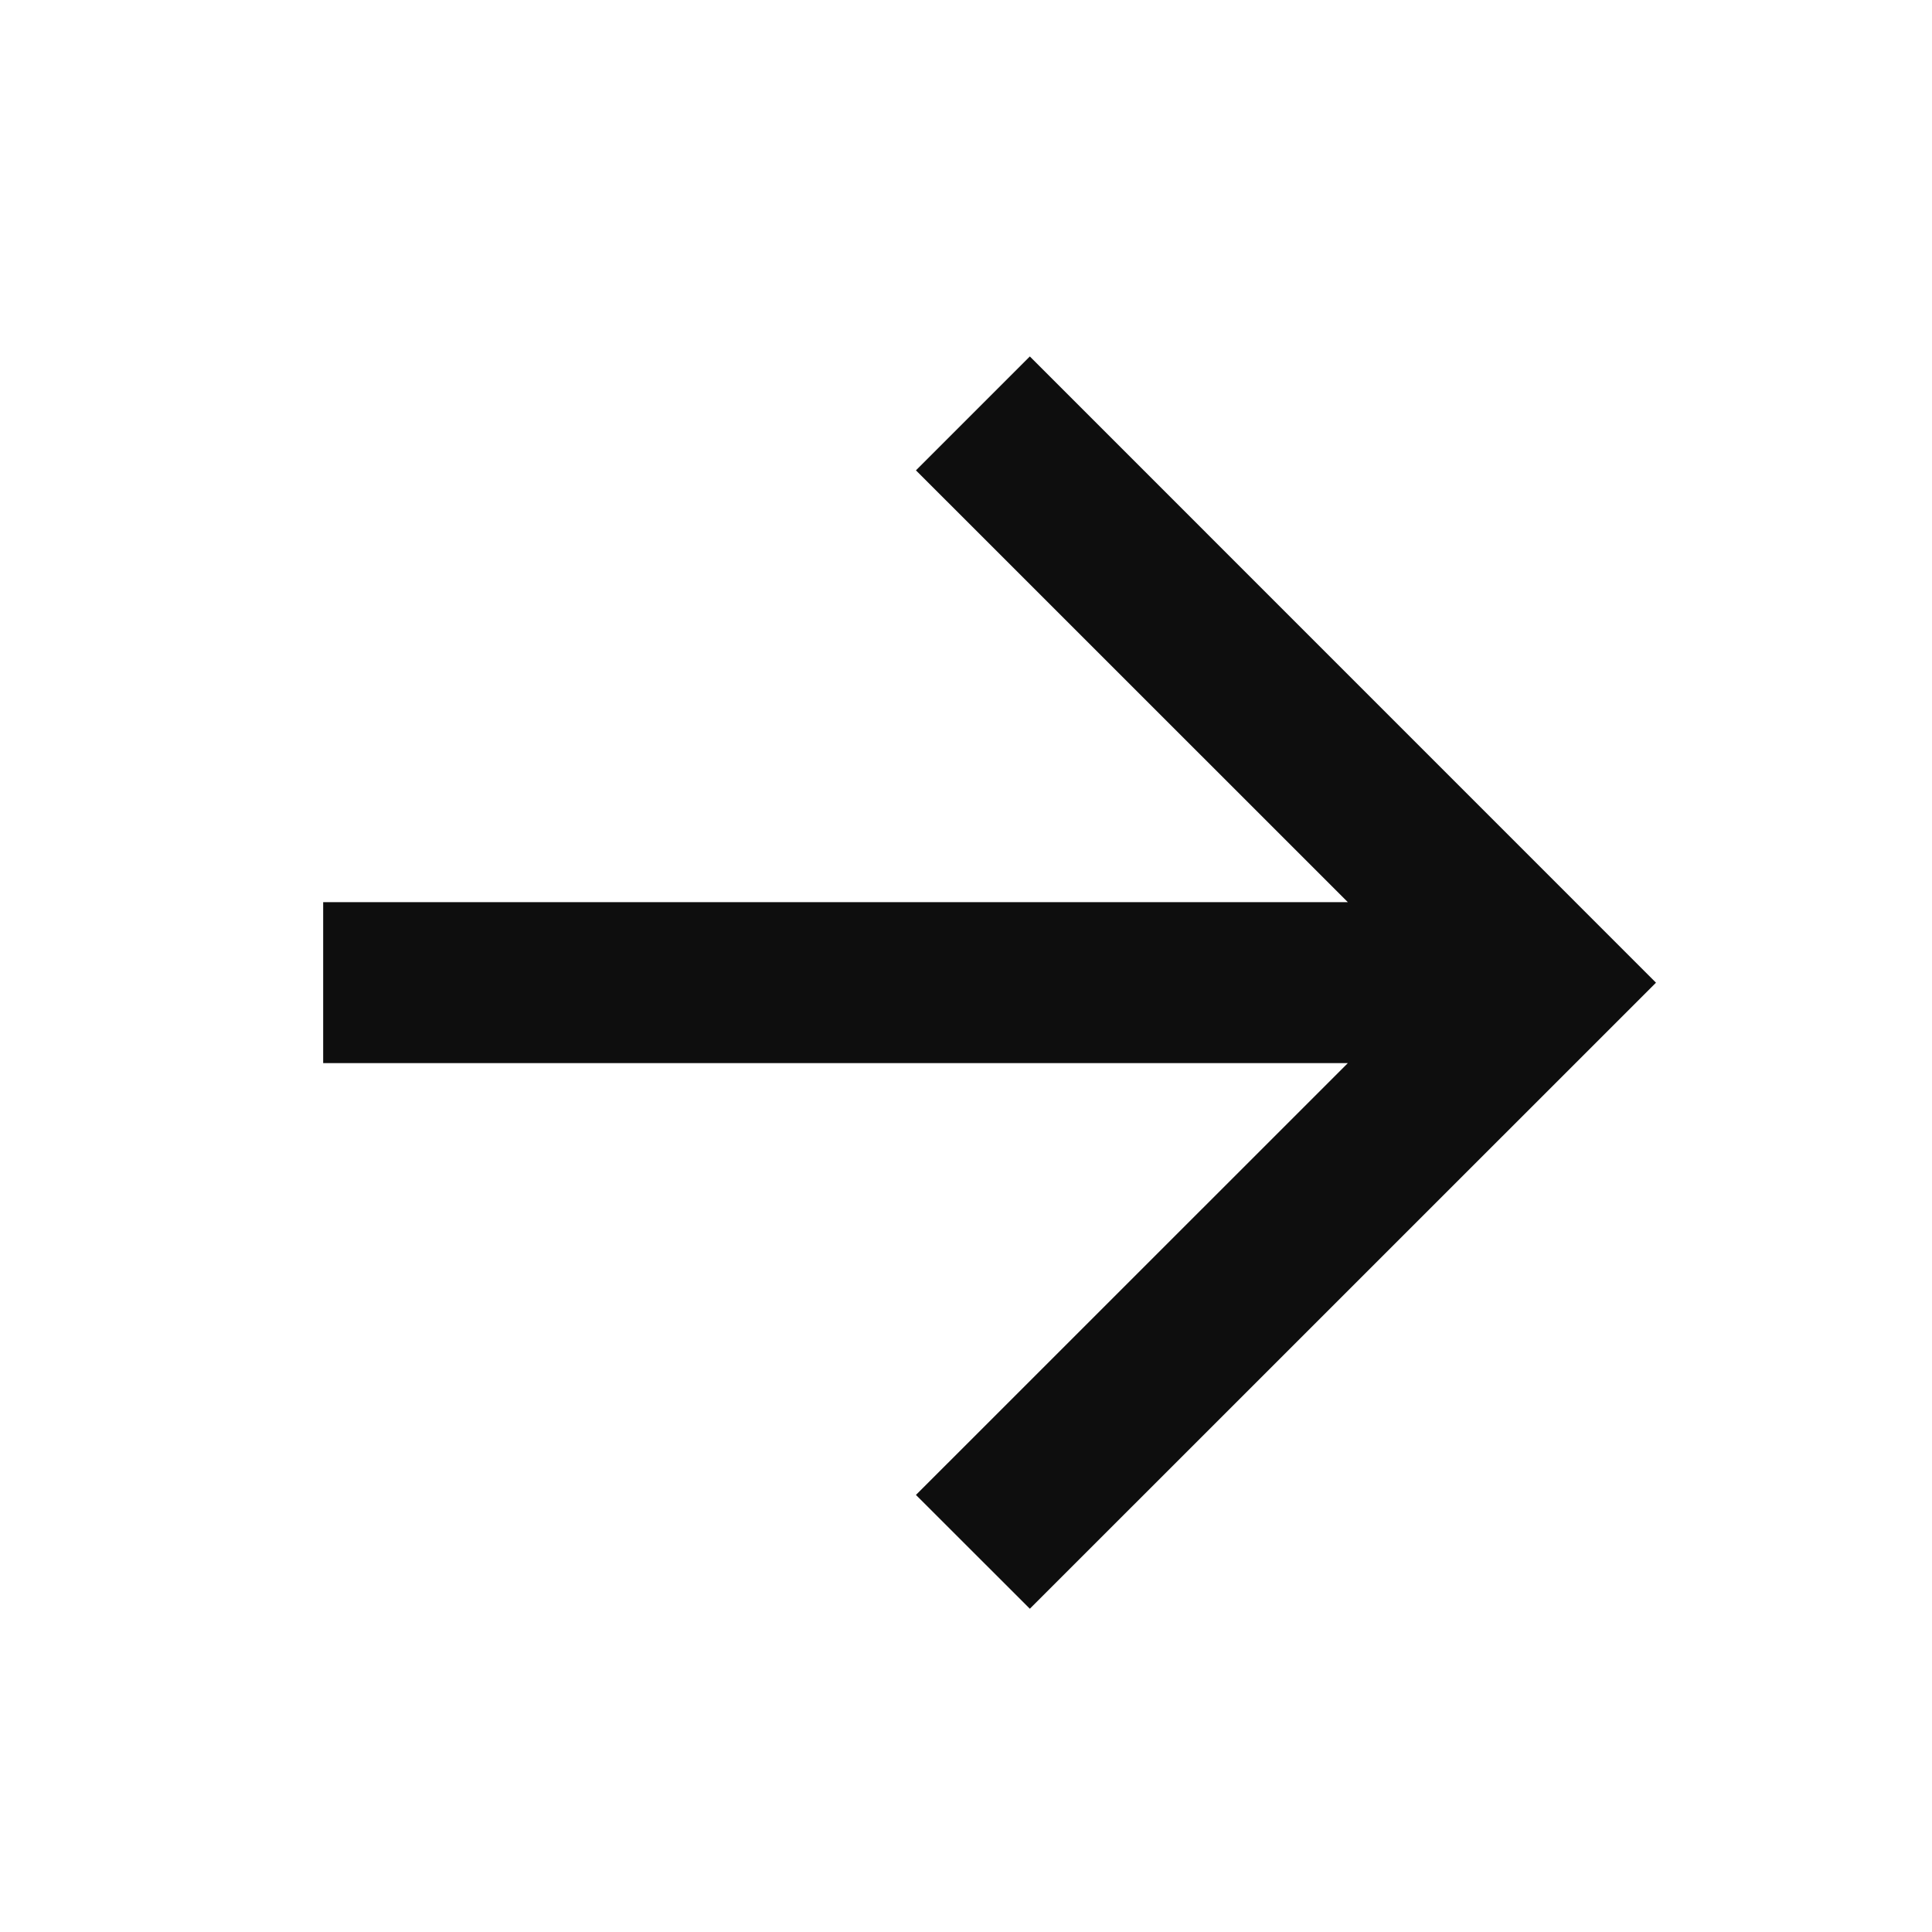 <?xml version="1.0" encoding="UTF-8"?> <svg xmlns="http://www.w3.org/2000/svg" width="22" height="22" viewBox="0 0 22 22" fill="none"> <path d="M15.348 10.273L3.68 10.273V12.106L15.348 12.106L10.43 17.023L11.727 18.319L18.857 11.19L11.727 4.059L10.43 5.356L15.348 10.273Z" fill="#0E0E0E"></path> </svg> 